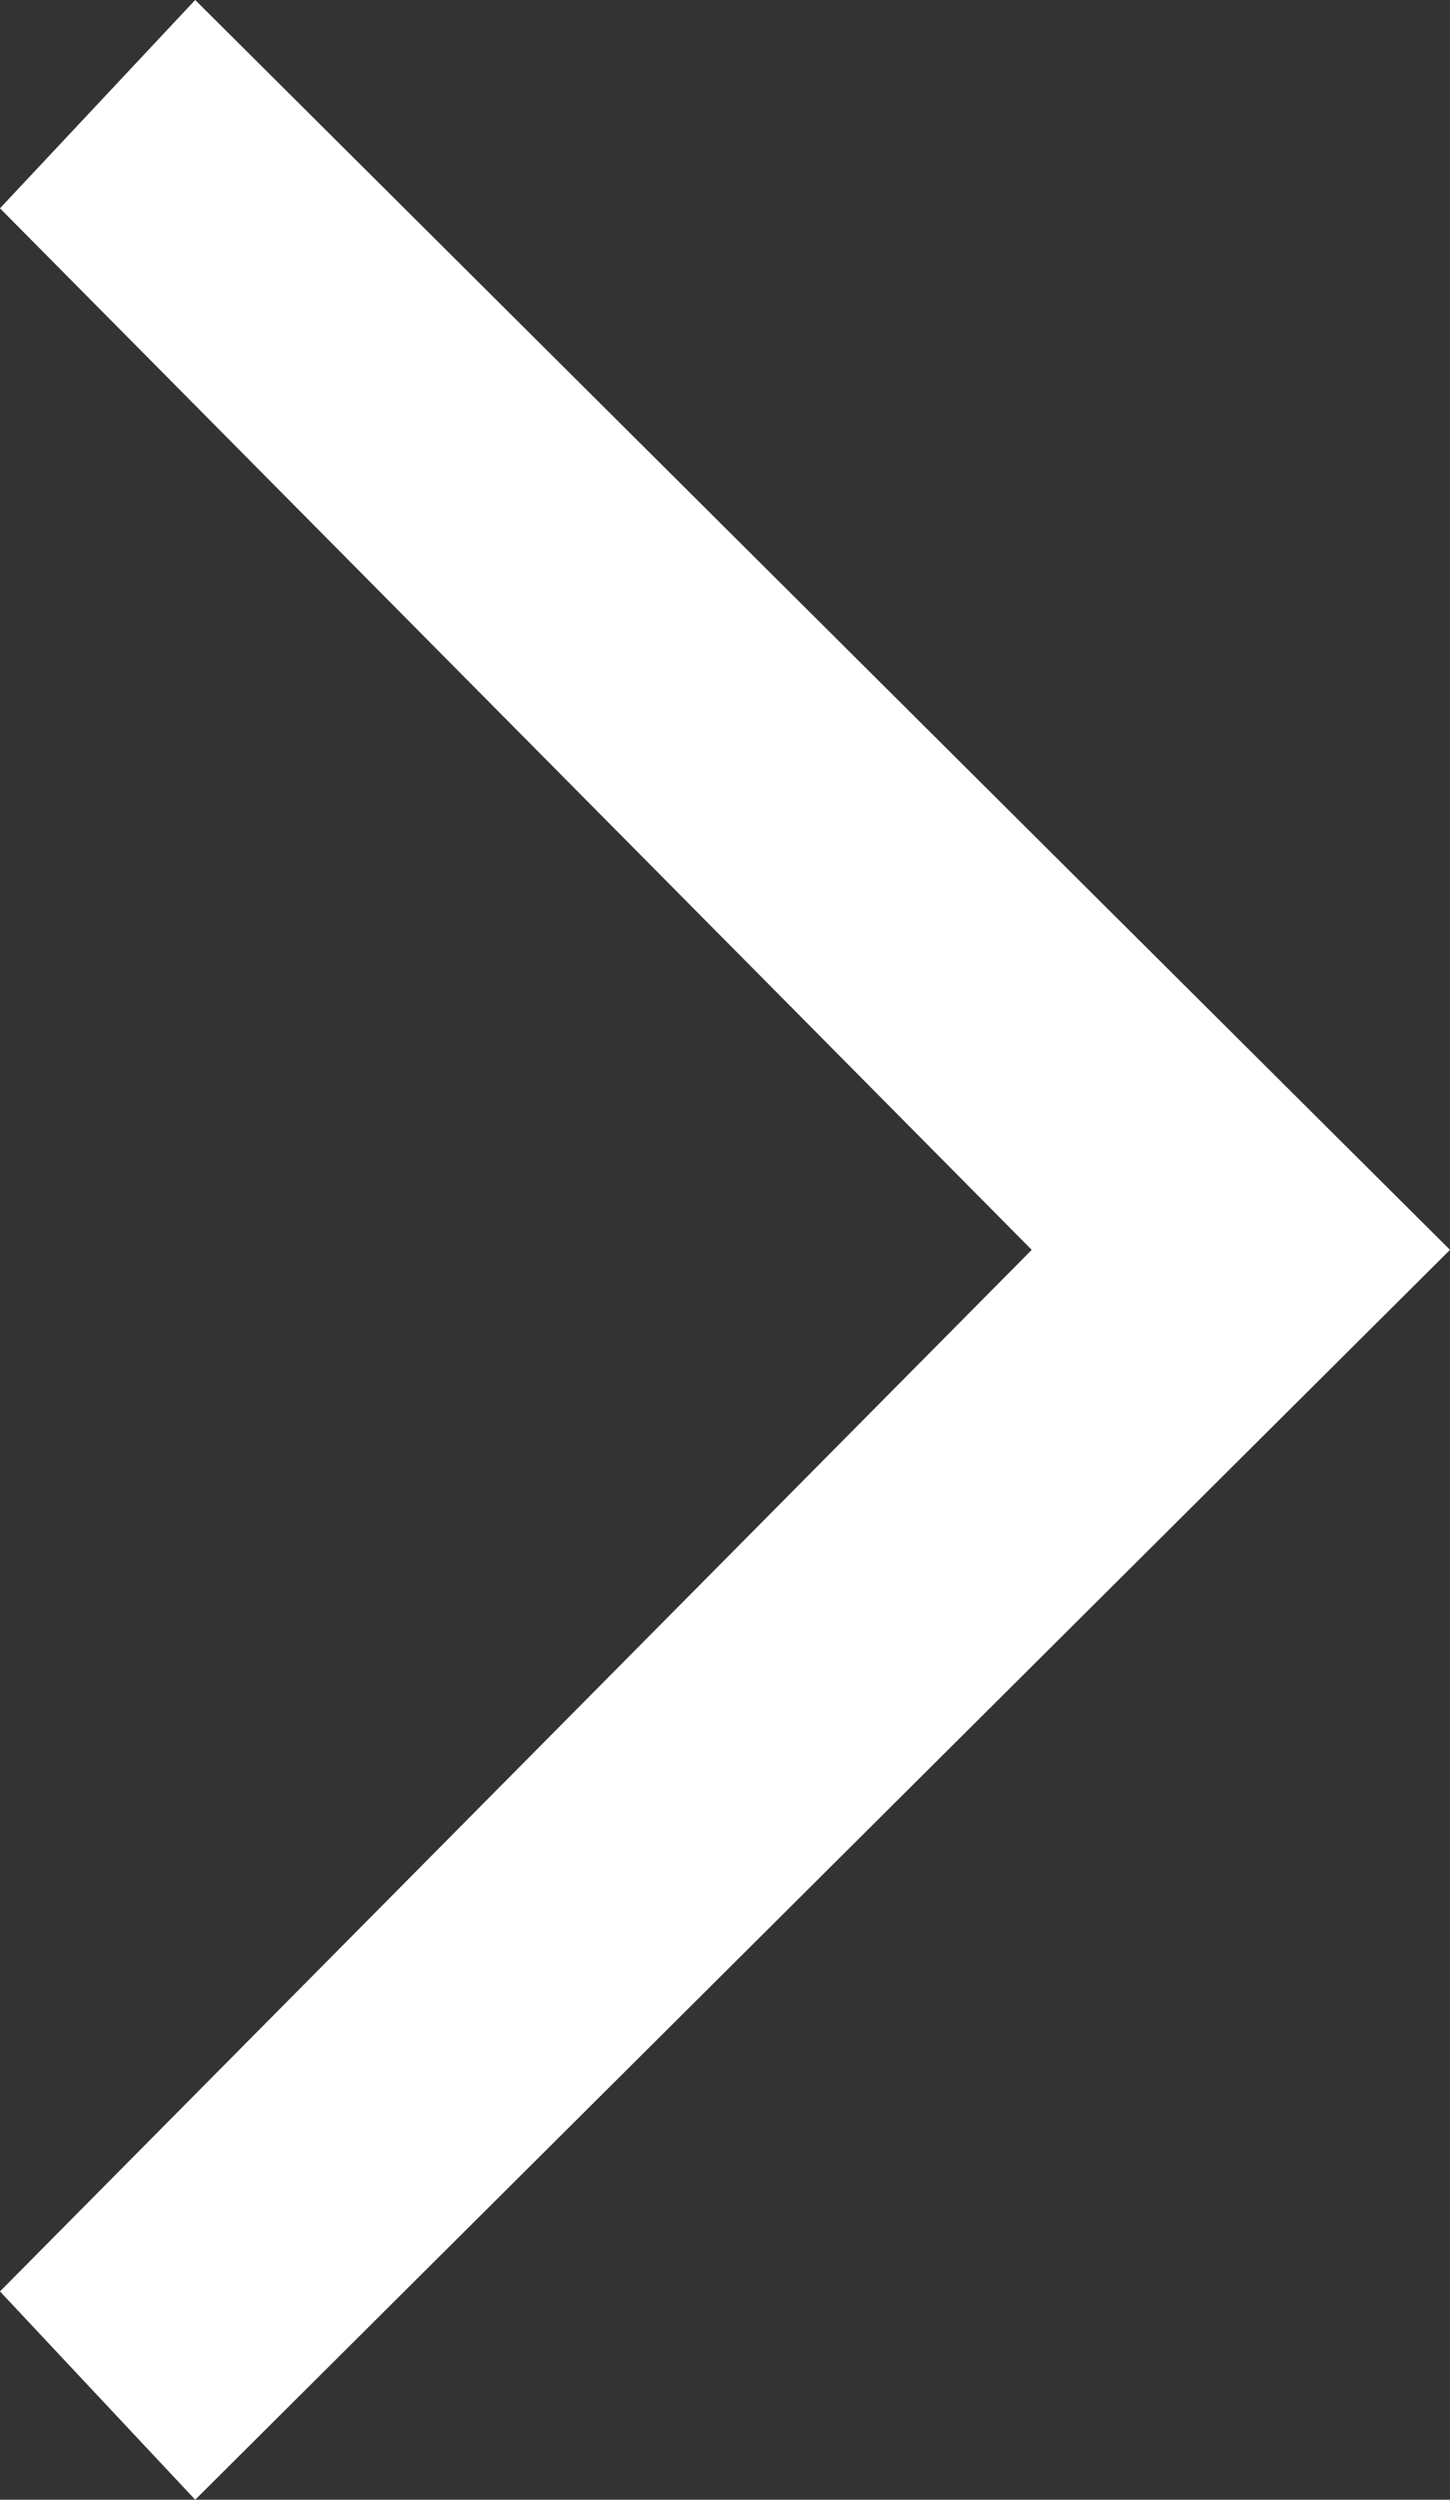 <svg xmlns="http://www.w3.org/2000/svg" width="94" height="162" viewBox="0 0 94 162" fill="none"><rect x="0" y="0" width="94" height="162" fill="#333333" stroke="none"/><path d="M12.654 0L0 13.5L66.885 81L0 148.5L12.654 162L94 81L12.654 0Z" fill="white"></path></svg>